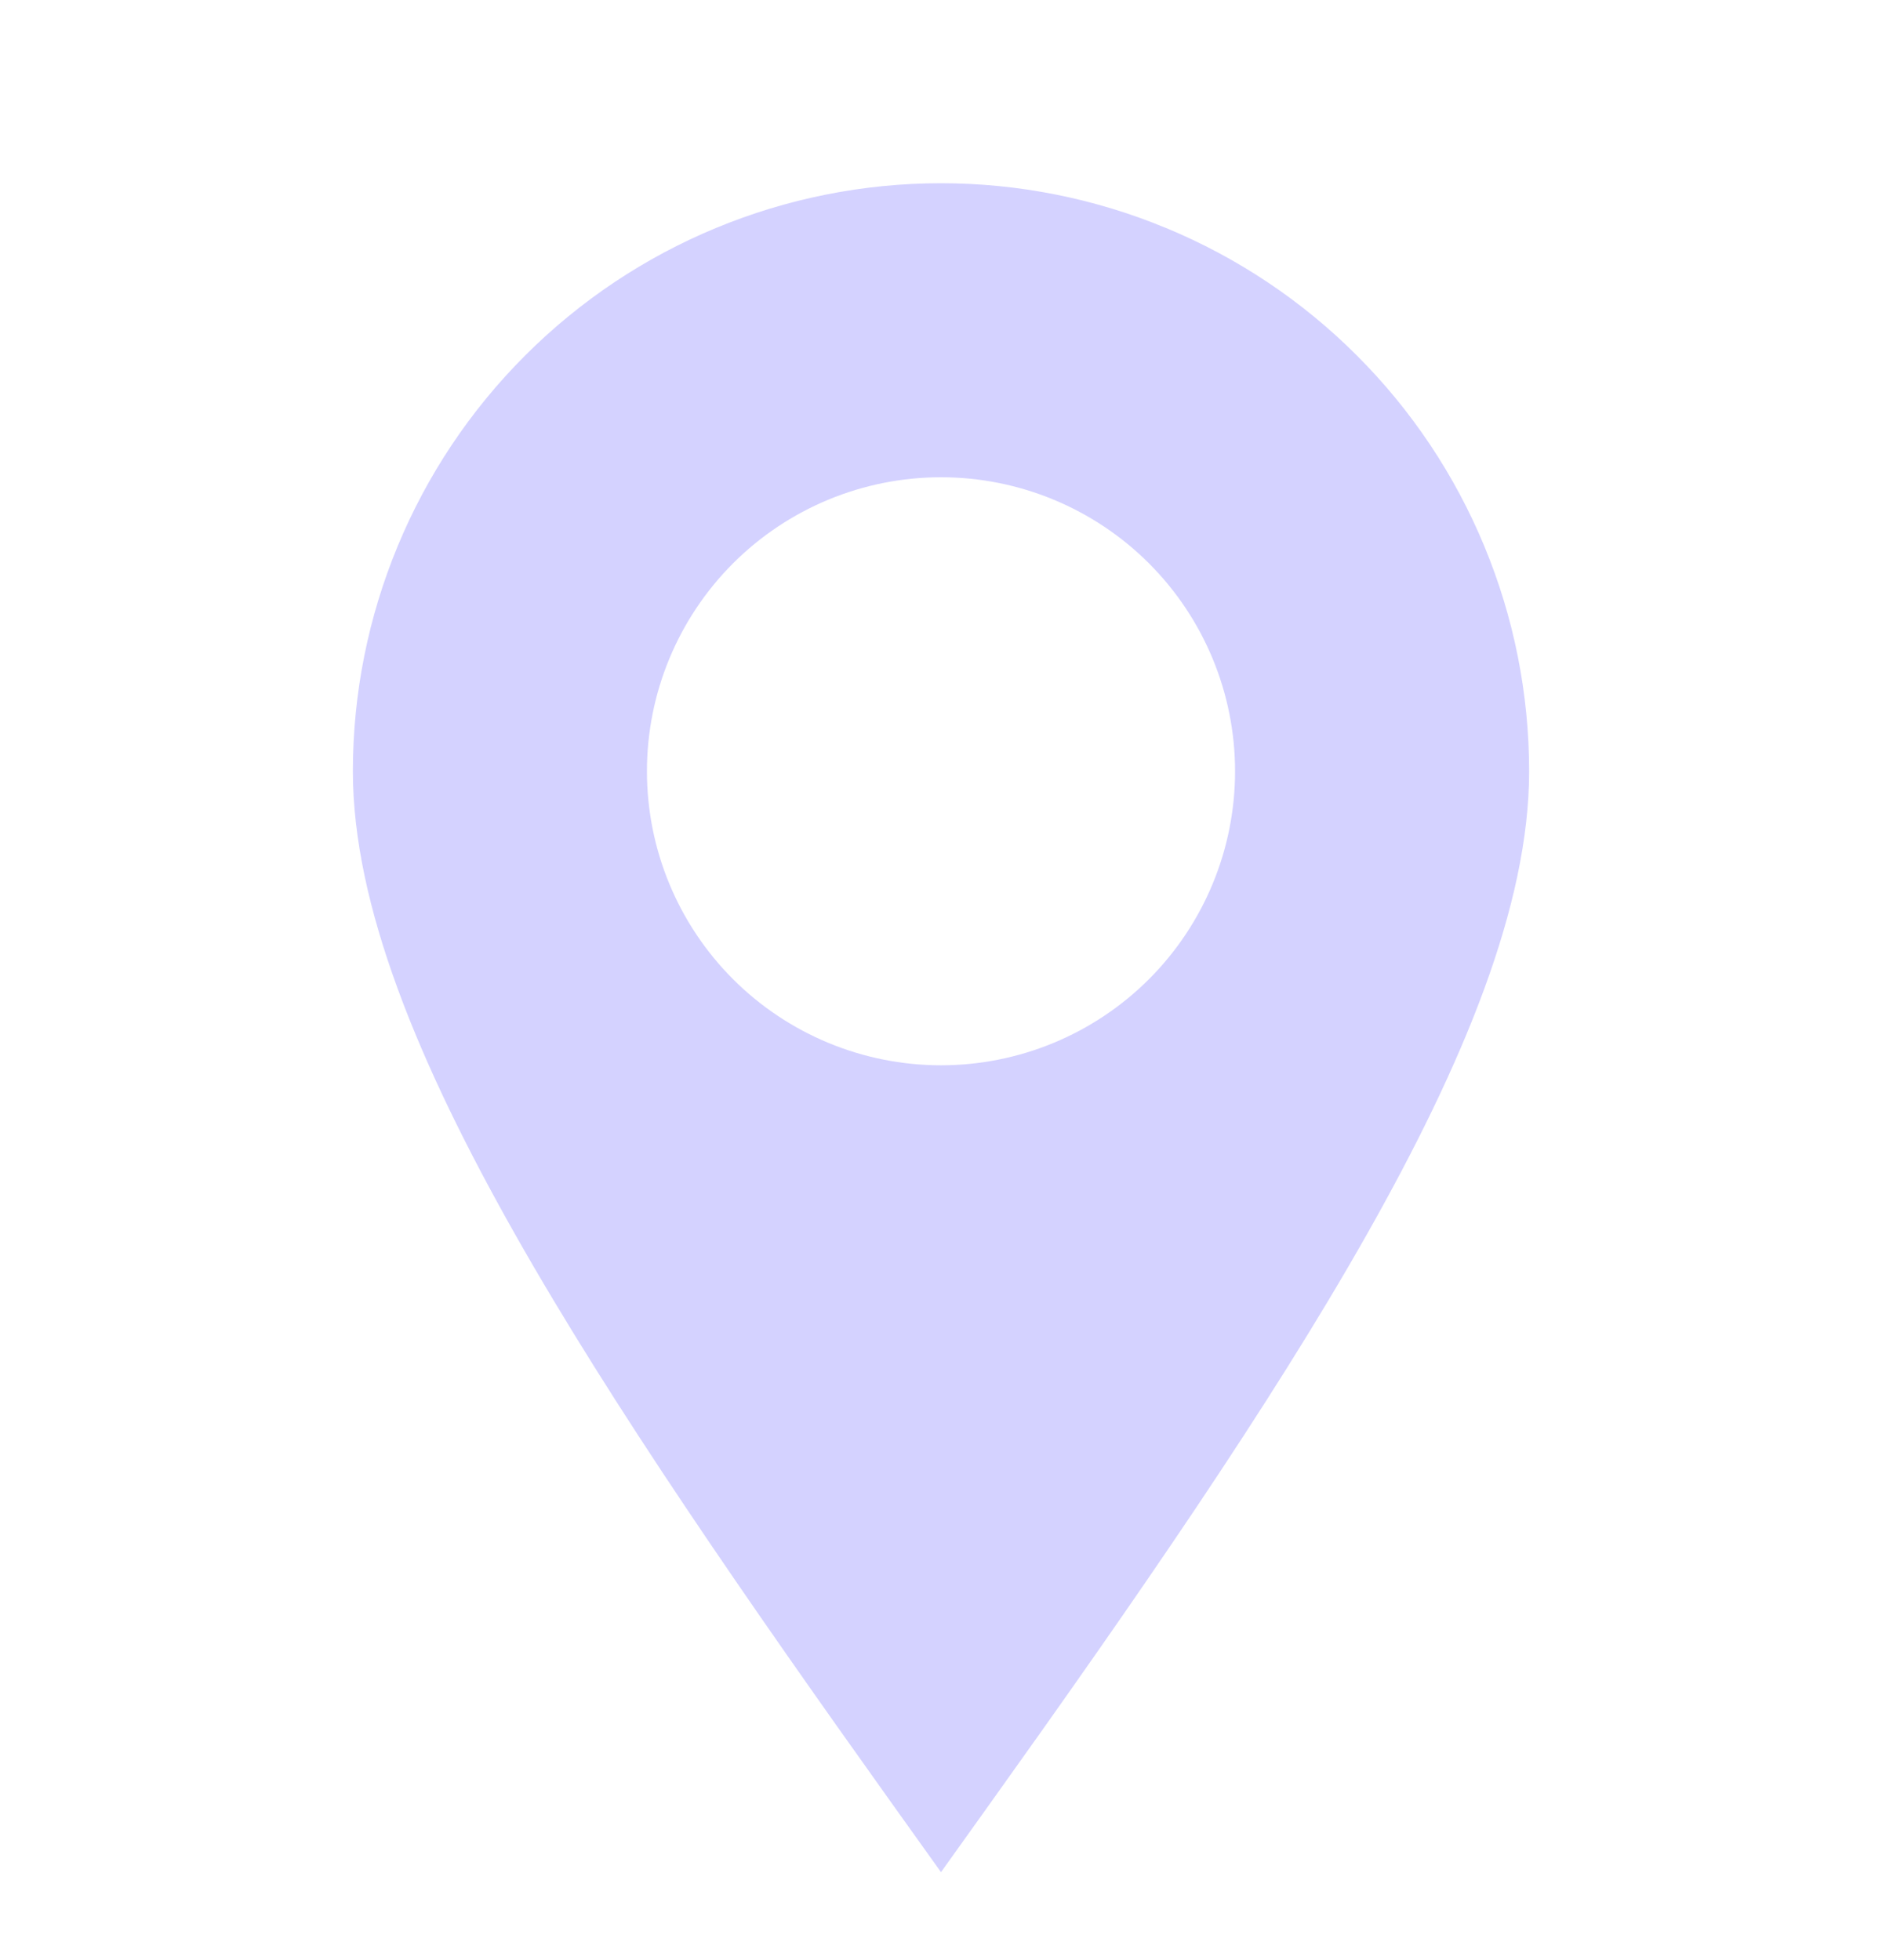 <svg width="24" height="25" viewBox="0 0 24 25" fill="none" xmlns="http://www.w3.org/2000/svg">
<path fill-rule="evenodd" clip-rule="evenodd" d="M12 2.337C10.011 2.337 8.103 3.127 6.697 4.534C5.29 5.94 4.5 7.848 4.5 9.837C4.5 11.547 5.34 13.569 6.566 15.738C7.806 17.932 9.516 20.398 11.389 23.023L12 23.878L12.611 23.023C14.486 20.398 16.194 17.932 17.434 15.738C18.66 13.569 19.5 11.547 19.5 9.837C19.5 8.852 19.306 7.877 18.929 6.967C18.552 6.057 18 5.23 17.303 4.534C16.607 3.837 15.78 3.285 14.87 2.908C13.96 2.531 12.985 2.337 12 2.337ZM12 6.087C11.005 6.087 10.052 6.482 9.348 7.185C8.645 7.889 8.25 8.842 8.25 9.837C8.25 10.832 8.645 11.785 9.348 12.489C10.052 13.192 11.005 13.587 12 13.587C12.995 13.587 13.948 13.192 14.652 12.489C15.355 11.785 15.75 10.832 15.75 9.837C15.75 8.842 15.355 7.889 14.652 7.185C13.948 6.482 12.995 6.087 12 6.087Z" fill="#D4D2FF"/>
</svg>
